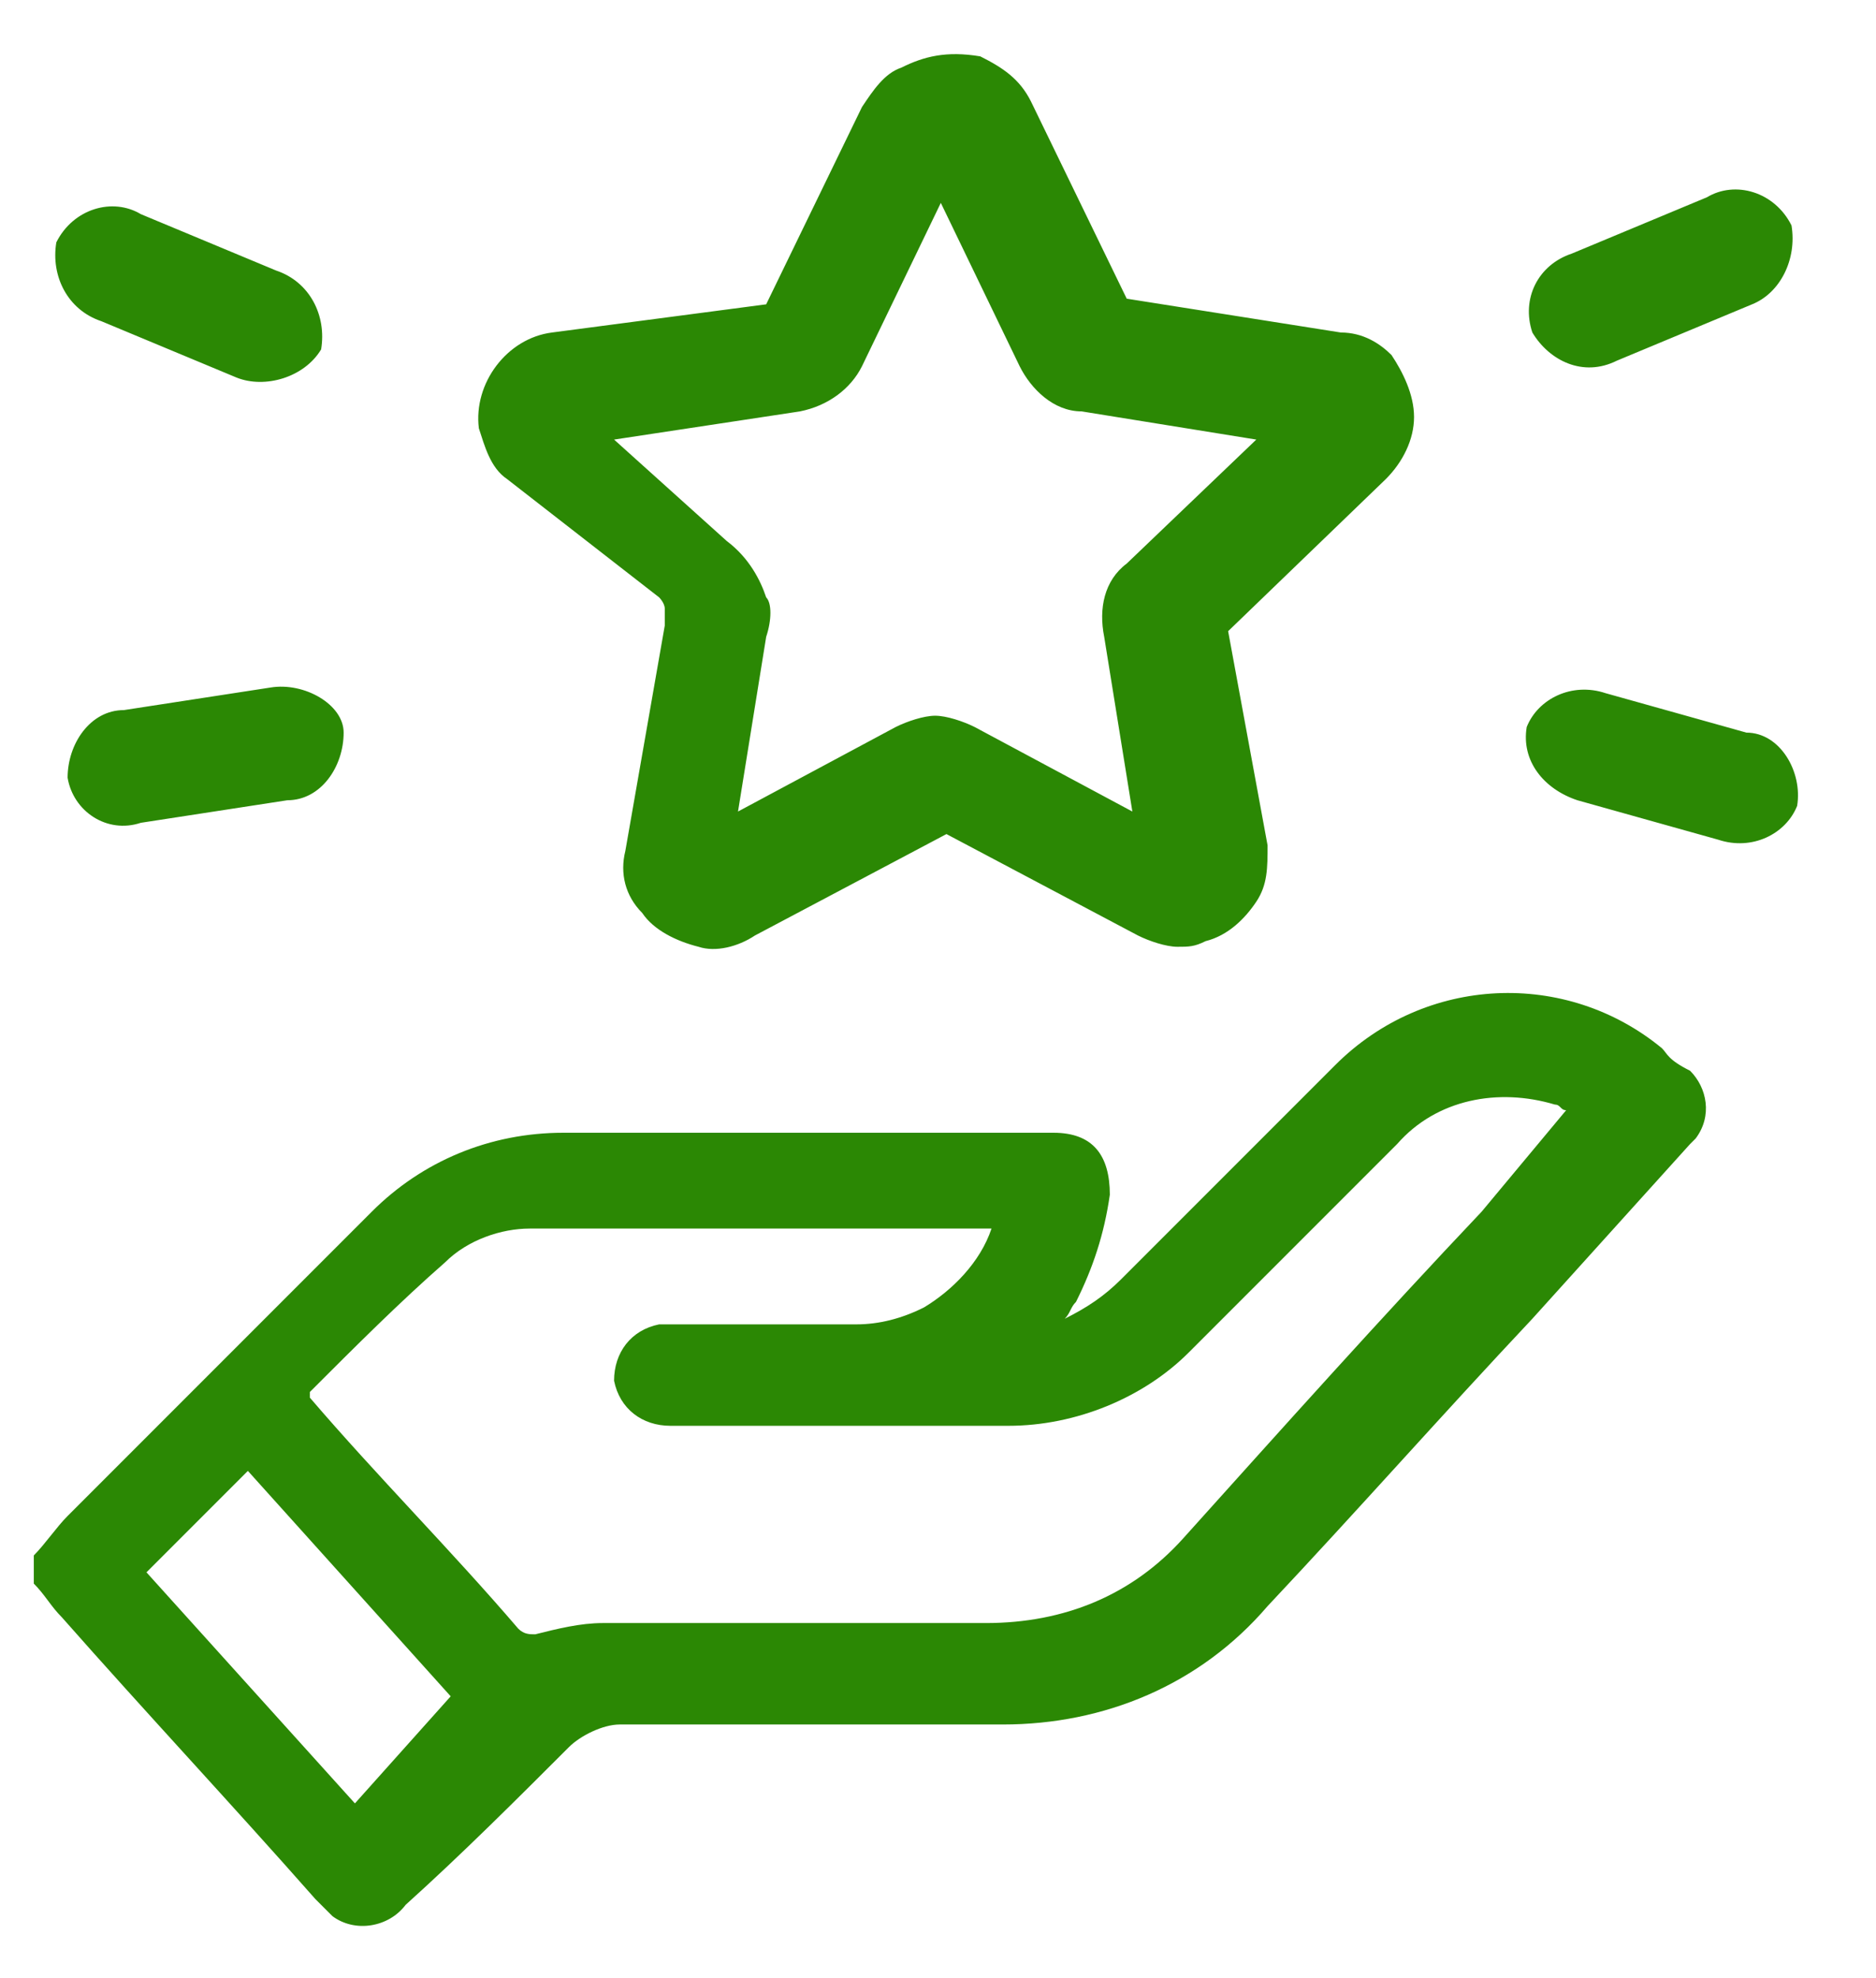 <?xml version="1.0" encoding="utf-8"?>
<!-- Generator: Adobe Illustrator 27.8.0, SVG Export Plug-In . SVG Version: 6.00 Build 0)  -->
<svg version="1.1" id="Layer_1" xmlns="http://www.w3.org/2000/svg" xmlns:xlink="http://www.w3.org/1999/xlink" x="0px" y="0px"
	 viewBox="0 0 33.3 35.1" style="enable-background:new 0 0 33.3 35.1;" xml:space="preserve">
<style type="text/css">
	.st0{fill:#2B8804;}
</style>
<path class="st0" d="M28.7,6.4l2.4-1c0.5-0.2,0.8-0.8,0.7-1.4c-0.3-0.6-1-0.8-1.5-0.5l-2.4,1c-0.6,0.2-0.9,0.8-0.7,1.4
	C27.5,6.4,28.1,6.7,28.7,6.4z M9,8.5l2.7,2.1c0,0,0.1,0.1,0.1,0.2v0.3l-0.7,4c-0.1,0.4,0,0.8,0.3,1.1c0.2,0.3,0.6,0.5,1,0.6
	c0.3,0.1,0.7,0,1-0.2l3.4-1.8l3.4,1.8c0.2,0.1,0.5,0.2,0.7,0.2c0.2,0,0.3,0,0.5-0.1c0.4-0.1,0.7-0.4,0.9-0.7c0.2-0.3,0.2-0.6,0.2-1
	l-0.7-3.8l2.8-2.7c0.3-0.3,0.5-0.7,0.5-1.1c0-0.4-0.2-0.8-0.4-1.1c-0.2-0.2-0.5-0.4-0.9-0.4L20,5.3l-1.7-3.5
	c-0.2-0.4-0.5-0.6-0.9-0.8c-0.6-0.1-1,0-1.4,0.2c-0.3,0.1-0.5,0.4-0.7,0.7l-1.7,3.5L9.8,5.9C9,6,8.4,6.8,8.5,7.6
	C8.6,7.9,8.7,8.3,9,8.5z M14.2,7.3c0.5-0.1,0.9-0.4,1.1-0.8l1.4-2.9l1.4,2.9c0.2,0.4,0.6,0.8,1.1,0.8l3.1,0.5L20,10
	c-0.4,0.3-0.5,0.8-0.4,1.3l0.5,3.1l-2.8-1.5c-0.2-0.1-0.5-0.2-0.7-0.2c-0.2,0-0.5,0.1-0.7,0.2l-2.8,1.5l0.5-3.1
	c0.1-0.3,0.1-0.6,0-0.7c-0.1-0.3-0.3-0.7-0.7-1l-2-1.8L14.2,7.3z M1.8,5.7l2.4,1c0.5,0.2,1.2,0,1.5-0.5C5.8,5.6,5.5,5,4.9,4.8
	l-2.4-1C2,3.5,1.3,3.7,1,4.3C0.9,4.9,1.2,5.5,1.8,5.7z M31,13l-2.5-0.7c-0.6-0.2-1.2,0.1-1.4,0.6c-0.1,0.6,0.3,1.1,0.9,1.3l2.5,0.7
	c0.6,0.2,1.2-0.1,1.4-0.6C32,13.7,31.6,13,31,13z M29.5,18.6c-1.7-1.4-4.2-1.3-5.8,0.3c-1.3,1.3-2.5,2.5-3.8,3.8
	c-0.3,0.3-0.6,0.5-1,0.7c0.1-0.1,0.1-0.2,0.2-0.3c0.3-0.6,0.5-1.2,0.6-1.9c0-0.7-0.3-1.1-1-1.1c-2.9,0-5.8,0-8.7,0
	c-1.3,0-2.5,0.5-3.4,1.4c-1.8,1.8-3.6,3.6-5.4,5.4c-0.2,0.2-0.4,0.5-0.6,0.7v0.5c0.2,0.2,0.3,0.4,0.5,0.6c1.5,1.7,3,3.3,4.5,5
	c0.1,0.1,0.2,0.2,0.3,0.3c0.4,0.3,1,0.2,1.3-0.2c1-0.9,2-1.9,2.9-2.8c0.2-0.2,0.6-0.4,0.9-0.4c2.3,0,4.5,0,6.8,0
	c1.8,0,3.5-0.7,4.7-2.1c1.6-1.7,3.1-3.4,4.7-5.1c0.9-1,1.9-2.1,2.8-3.1l0.1-0.1c0.3-0.4,0.2-0.9-0.1-1.2
	C29.6,18.8,29.6,18.7,29.5,18.6z M6.3,32l-3.7-4.1l1.8-1.8l3.6,4L6.3,32z M26.3,21.5c-1.8,1.9-3.5,3.8-5.3,5.8
	c-0.9,1-2.1,1.5-3.5,1.5c-2.3,0-4.5,0-6.8,0c-0.4,0-0.8,0.1-1.2,0.2c-0.1,0-0.2,0-0.3-0.1c-1.2-1.4-2.5-2.7-3.7-4.1v-0.1
	c0.8-0.8,1.6-1.6,2.4-2.3c0.4-0.4,1-0.6,1.5-0.6c2.7,0,5.4,0,8.1,0h0.1c-0.2,0.6-0.7,1.1-1.2,1.4c-0.4,0.2-0.8,0.3-1.2,0.3
	c-1.1,0-2.2,0-3.3,0c-0.1,0-0.1,0-0.2,0c-0.5,0.1-0.8,0.5-0.8,1c0.1,0.5,0.5,0.8,1,0.8c2,0,4,0,6,0c1.2,0,2.4-0.5,3.2-1.3
	c1.2-1.2,2.5-2.5,3.7-3.7c0.7-0.8,1.8-1,2.8-0.7c0.1,0,0.1,0.1,0.2,0.1C27.3,20.3,26.8,20.9,26.3,21.5z M4.8,12.2l-2.6,0.4
	c-0.6,0-1,0.6-1,1.2c0.1,0.6,0.7,1,1.3,0.8l2.6-0.4c0.6,0,1-0.6,1-1.2C6.1,12.5,5.4,12.1,4.8,12.2z"/>
</svg>
